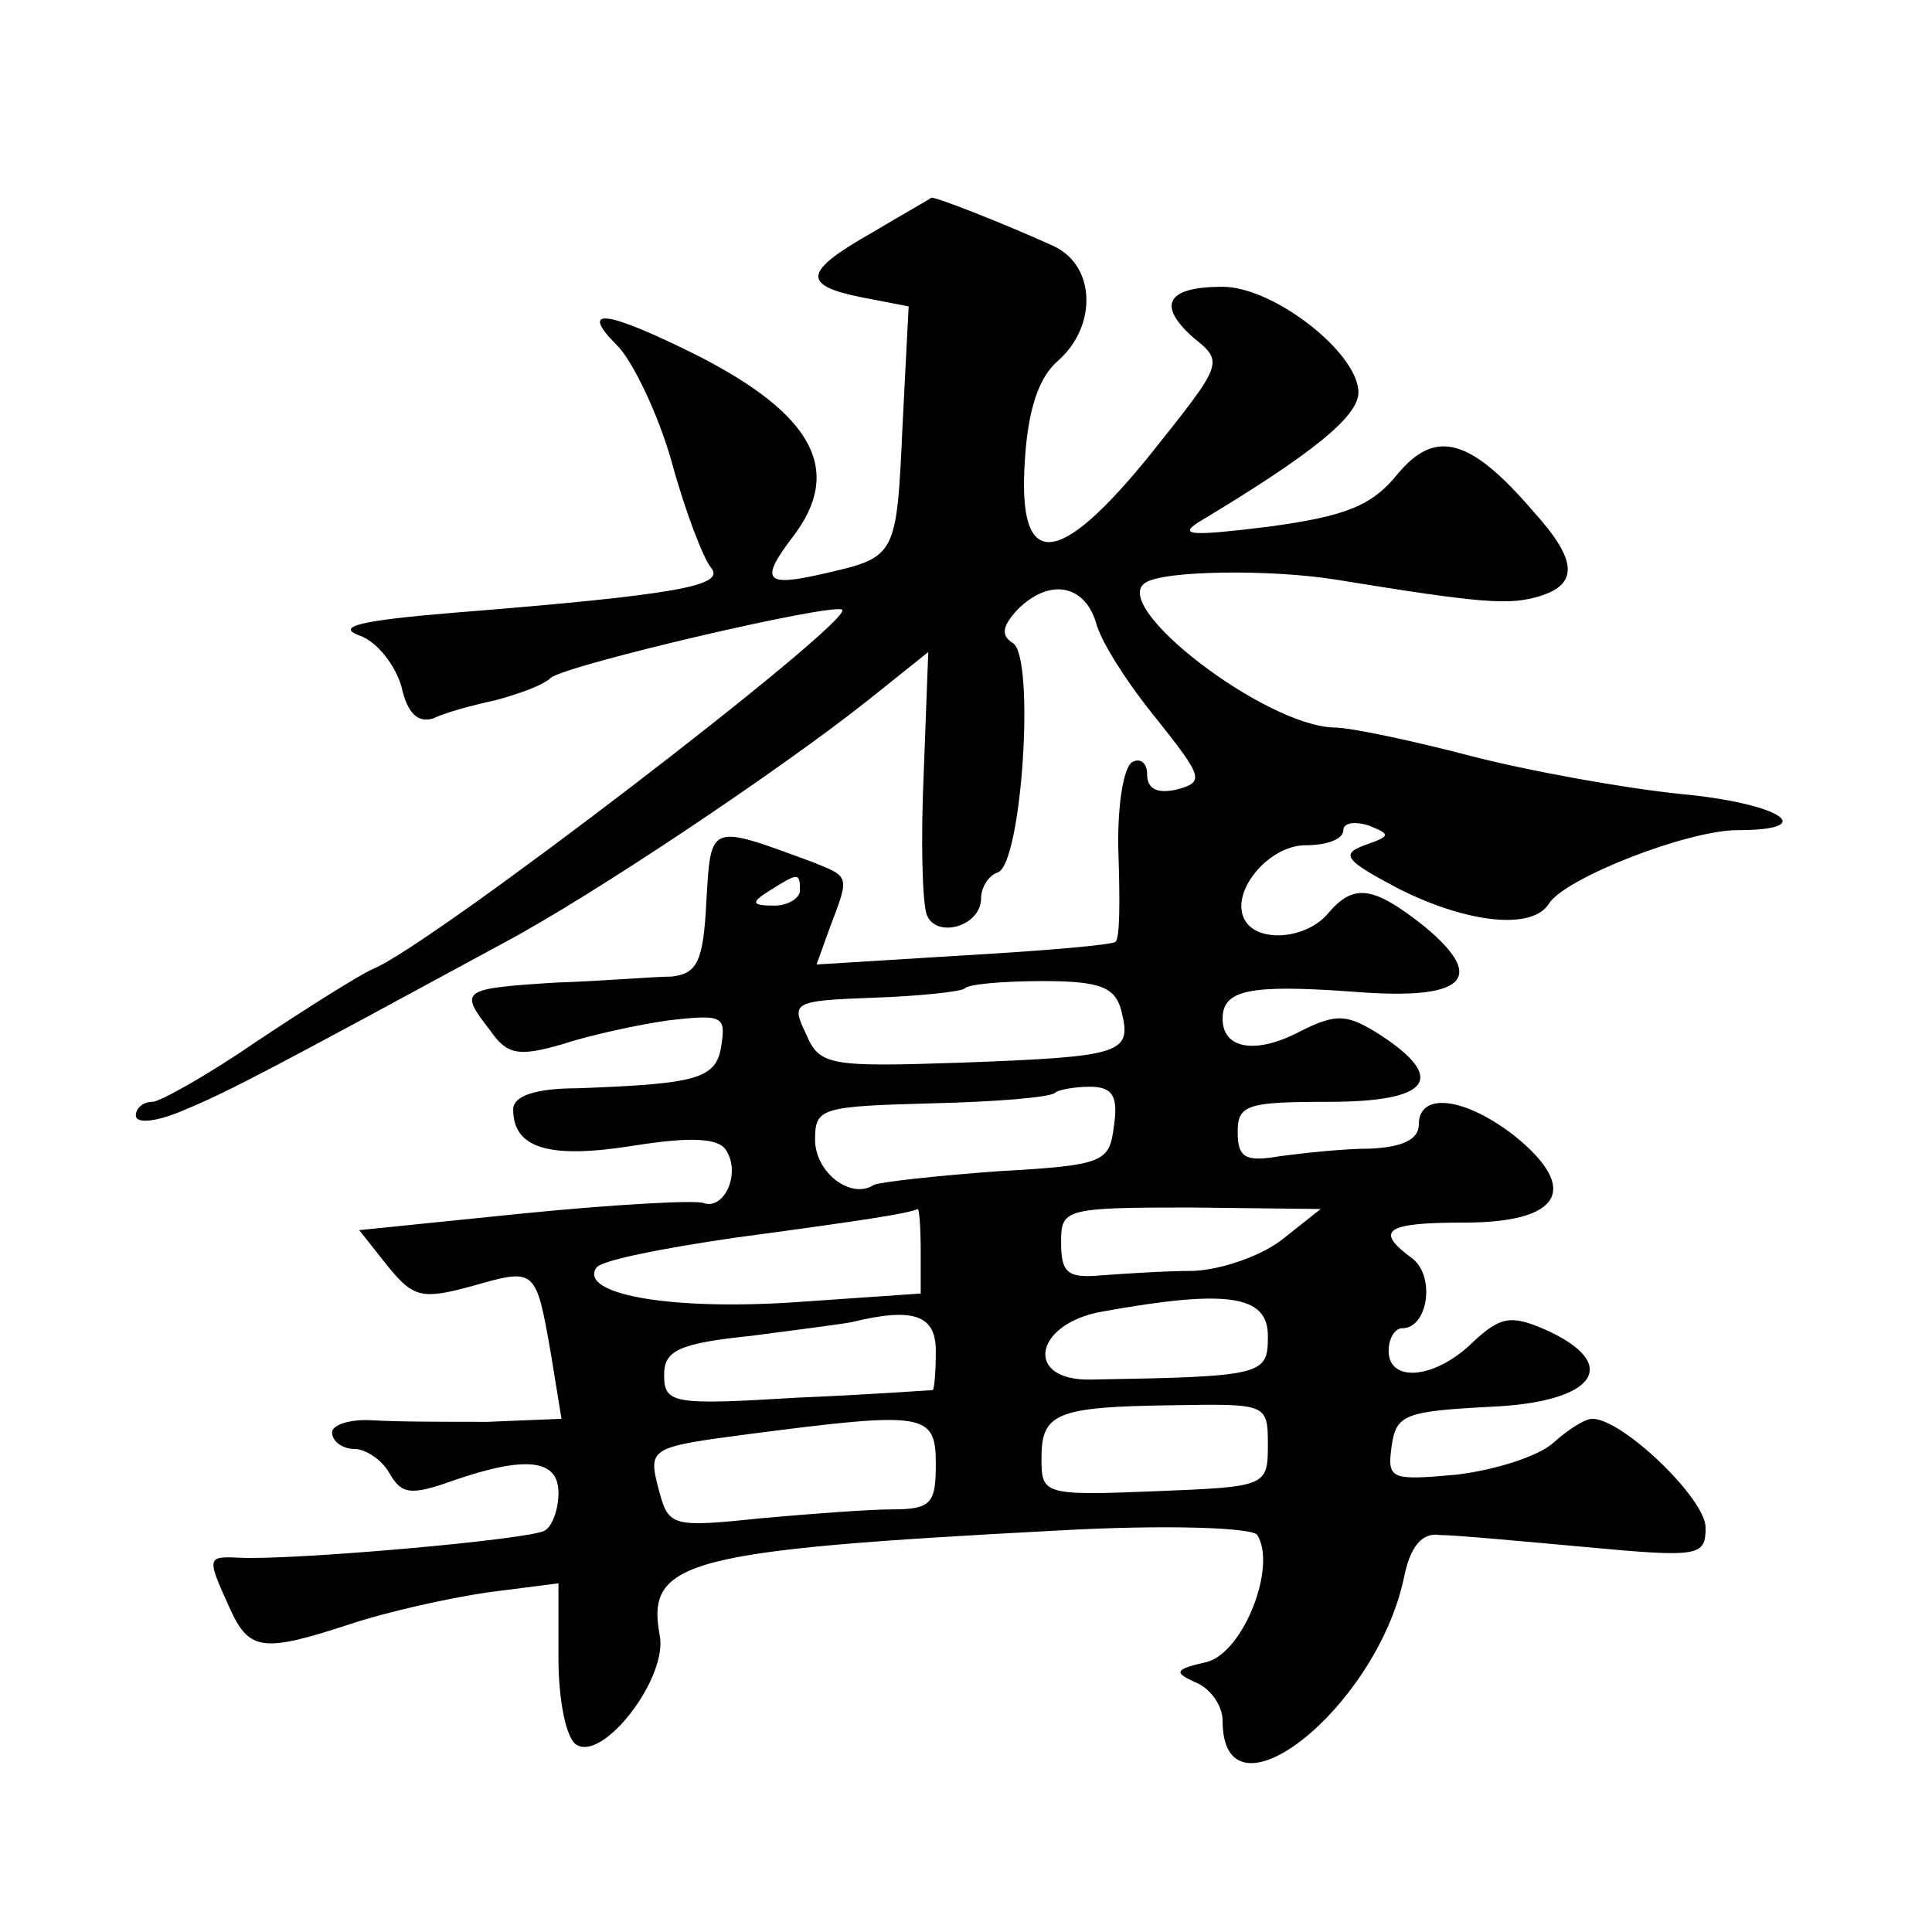 <?xml version="1.0" standalone="no"?>
<!DOCTYPE svg PUBLIC "-//W3C//DTD SVG 20010904//EN"
 "http://www.w3.org/TR/2001/REC-SVG-20010904/DTD/svg10.dtd">
<svg version="1.0" xmlns="http://www.w3.org/2000/svg"
 width="128pt" height="128pt" viewBox="0 0 128 128"
 preserveAspectRatio="xMidYMid meet">
<g transform="translate(0,128) scale(0.1,-0.1)"
fill="#0" stroke="none">
<path d="M578 1126 c-46 -26 -47 -35 -7 -43 l31 -6 -4 -78 c-4 -88 -4 -88 -52 -99
-39 -9 -43 -5 -21 24 34 44 14 81 -62 120 -62 31 -80 33 -54 7 10 -10 27 -45 36
-77 9 -33 21 -64 26 -70 10 -12 -21 -18 -171 -30 -60 -5 -78 -9 -62 -15 12 -4 24
-20 28 -34 4 -18 11 -24 21 -21 8 4 27 9 41 12 15 4 32 10 37 15 12 9 188 50 193
45 7 -8 -273 -223 -311 -238 -9 -4 -44 -26 -77 -48 -32 -22 -64 -40 -69 -40 -6
0 -11 -4 -11 -9 0 -6 15 -4 33 4 29 12 59 28 212 111 58 31 182 114 240 160 l40
32 -3 -80 c-2 -44 -1 -86 2 -94 6 -16 36 -8 36 11 0 7 5 15 11 17 16 5 25 143 10
152 -8 5 -7 11 3 22 21 21 44 17 52 -8 3 -13 22 -42 40 -64 31 -39 32 -42 14 -47
-13 -3 -20 0 -20 10 0 8 -5 11 -10 8 -6 -4 -10 -31 -9 -61 1 -30 1 -56 -2 -58 -2
-2 -48 -6 -101 -9 l-97 -6 9 25 c13 34 13 33 -12 43 -68 25 -67 26 -70 -26 -2 -40
-6 -48 -23 -50 -11 0 -46 -3 -77 -4 -63 -4 -64 -5 -43 -32 11 -16 19 -17 47 -9
18 6 50 13 71 16 35 4 38 3 35 -16 -3 -23 -16 -26 -95 -29 -28 0 -43 -5 -43 -14
0 -26 24 -33 80 -24 38 6 56 5 61 -3 10 -15 -1 -40 -15 -35 -6 2 -60 -1 -120 -7
l-108 -11 19 -24 c17 -21 23 -22 56 -13 42 12 42 12 52 -45 l7 -43 -49 -2 c-26
0 -60 0 -76 1 -15 1 -27 -3 -27 -8 0 -6 7 -11 15 -11 7 0 18 -7 23 -16 8 -14 14
-15 42 -5 49 17 70 14 70 -8 0 -11 -4 -22 -9 -25 -9 -6 -169 -20 -203 -18 -21 1
-21 0 -6 -33 13 -29 22 -30 80 -11 24 8 64 17 91 21 l47 6 0 -50 c0 -27 5 -53 12
-57 18 -11 61 45 55 73 -9 49 18 56 264 69 71 4 129 2 132 -3 13 -21 -9 -77 -33
-84 -22 -5 -23 -7 -7 -14 9 -4 17 -15 17 -25 0 -72 101 7 120 94 4 21 12 31 24
29 10 0 53 -4 97 -8 75 -7 79 -6 79 13 0 19 -55 72 -75 72 -5 0 -16 -7 -26 -16
-10 -9 -39 -18 -64 -21 -44 -4 -46 -3 -43 19 3 21 9 23 66 26 69 3 87 28 36 51
-23 10 -30 9 -49 -9 -25 -24 -55 -26 -55 -5 0 8 4 15 9 15 17 0 22 34 7 46 -26
19 -18 24 34 24 64 0 77 22 34 57 -33 26 -64 30 -64 8 0 -10 -11 -15 -32 -16 -18
0 -45 -3 -60 -5 -23 -4 -28 -1 -28 16 0 18 6 20 60 20 67 0 79 15 35 44 -22 14
-29 15 -53 3 -30 -16 -52 -12 -52 8 0 19 17 23 86 18 74 -6 90 8 48 43 -34 27 -47
29 -64 9 -14 -17 -46 -20 -55 -5 -11 18 15 50 40 50 14 0 25 4 25 10 0 5 8 6 17
3 15 -6 14 -7 -3 -13 -16 -6 -13 -10 23 -29 46 -23 88 -27 99 -10 10 17 92 49 125
49 56 0 28 18 -38 24 -38 4 -99 15 -138 25 -38 10 -80 19 -91 19 -46 1 -150 81
-125 96 12 8 82 9 126 2 98 -16 115 -17 135 -11 26 8 25 24 -4 56 -42 49 -65 55
-90 25 -17 -21 -34 -28 -86 -35 -49 -6 -60 -6 -46 3 75 45 106 70 106 86 0 26 -56
70 -90 70 -37 0 -44 -12 -19 -34 20 -16 19 -17 -28 -76 -62 -77 -89 -79 -84 -5
2 33 9 55 22 66 26 23 25 63 -3 76 -33 15 -79 33 -81 32 -1 -1 -19 -11 -39 -23z
m-48 -436 c0 -5 -8 -10 -17 -10 -15 0 -16 2 -3 10 19 12 20 12 20 0z m213 -80 c7
-28 1 -30 -105 -34 -89 -3 -95 -2 -104 19 -10 21 -9 22 45 24 30 1 57 4 60 6 2
3 26 5 52 5 38 0 48 -4 52 -20z m-5 -76 c-3 -24 -6 -26 -77 -30 -41 -3 -77 -7 -82
-9 -15 -10 -39 8 -39 30 0 21 4 22 77 24 43 1 79 4 82 7 2 2 13 4 23 4 15 0 19
-6 16 -26z m-128 -83 l0 -28 -87 -6 c-82 -5 -139 6 -128 23 3 5 44 13 92 20 82
11 115 16 121 19 1 0 2 -12 2 -28z m241 9 c-13 -11 -40 -21 -60 -22 -20 0 -48 -2
-62 -3 -22 -2 -26 2 -26 22 0 22 2 23 86 23 l86 -1 -24 -19z m-11 -65 c0 -26 -2
-27 -117 -29 -45 -1 -38 37 7 45 83 15 110 11 110 -16z m-220 -10 c0 -14 -1 -25
-2 -26 -2 0 -42 -3 -90 -5 -82 -5 -88 -4 -88 15 0 16 9 21 58 26 31 4 61 8 66 9
41 10 56 5 56 -19z m220 -62 c0 -28 -1 -28 -75 -31 -74 -3 -75 -2 -75 22 0 30 10
34 88 35 61 1 62 1 62 -26z m-220 -13 c0 -26 -3 -30 -29 -30 -15 0 -55 -3 -88 -6
-57 -6 -60 -5 -66 17 -8 30 -8 30 60 39 116 15 123 14 123 -20z"/>
</g>
</svg>
